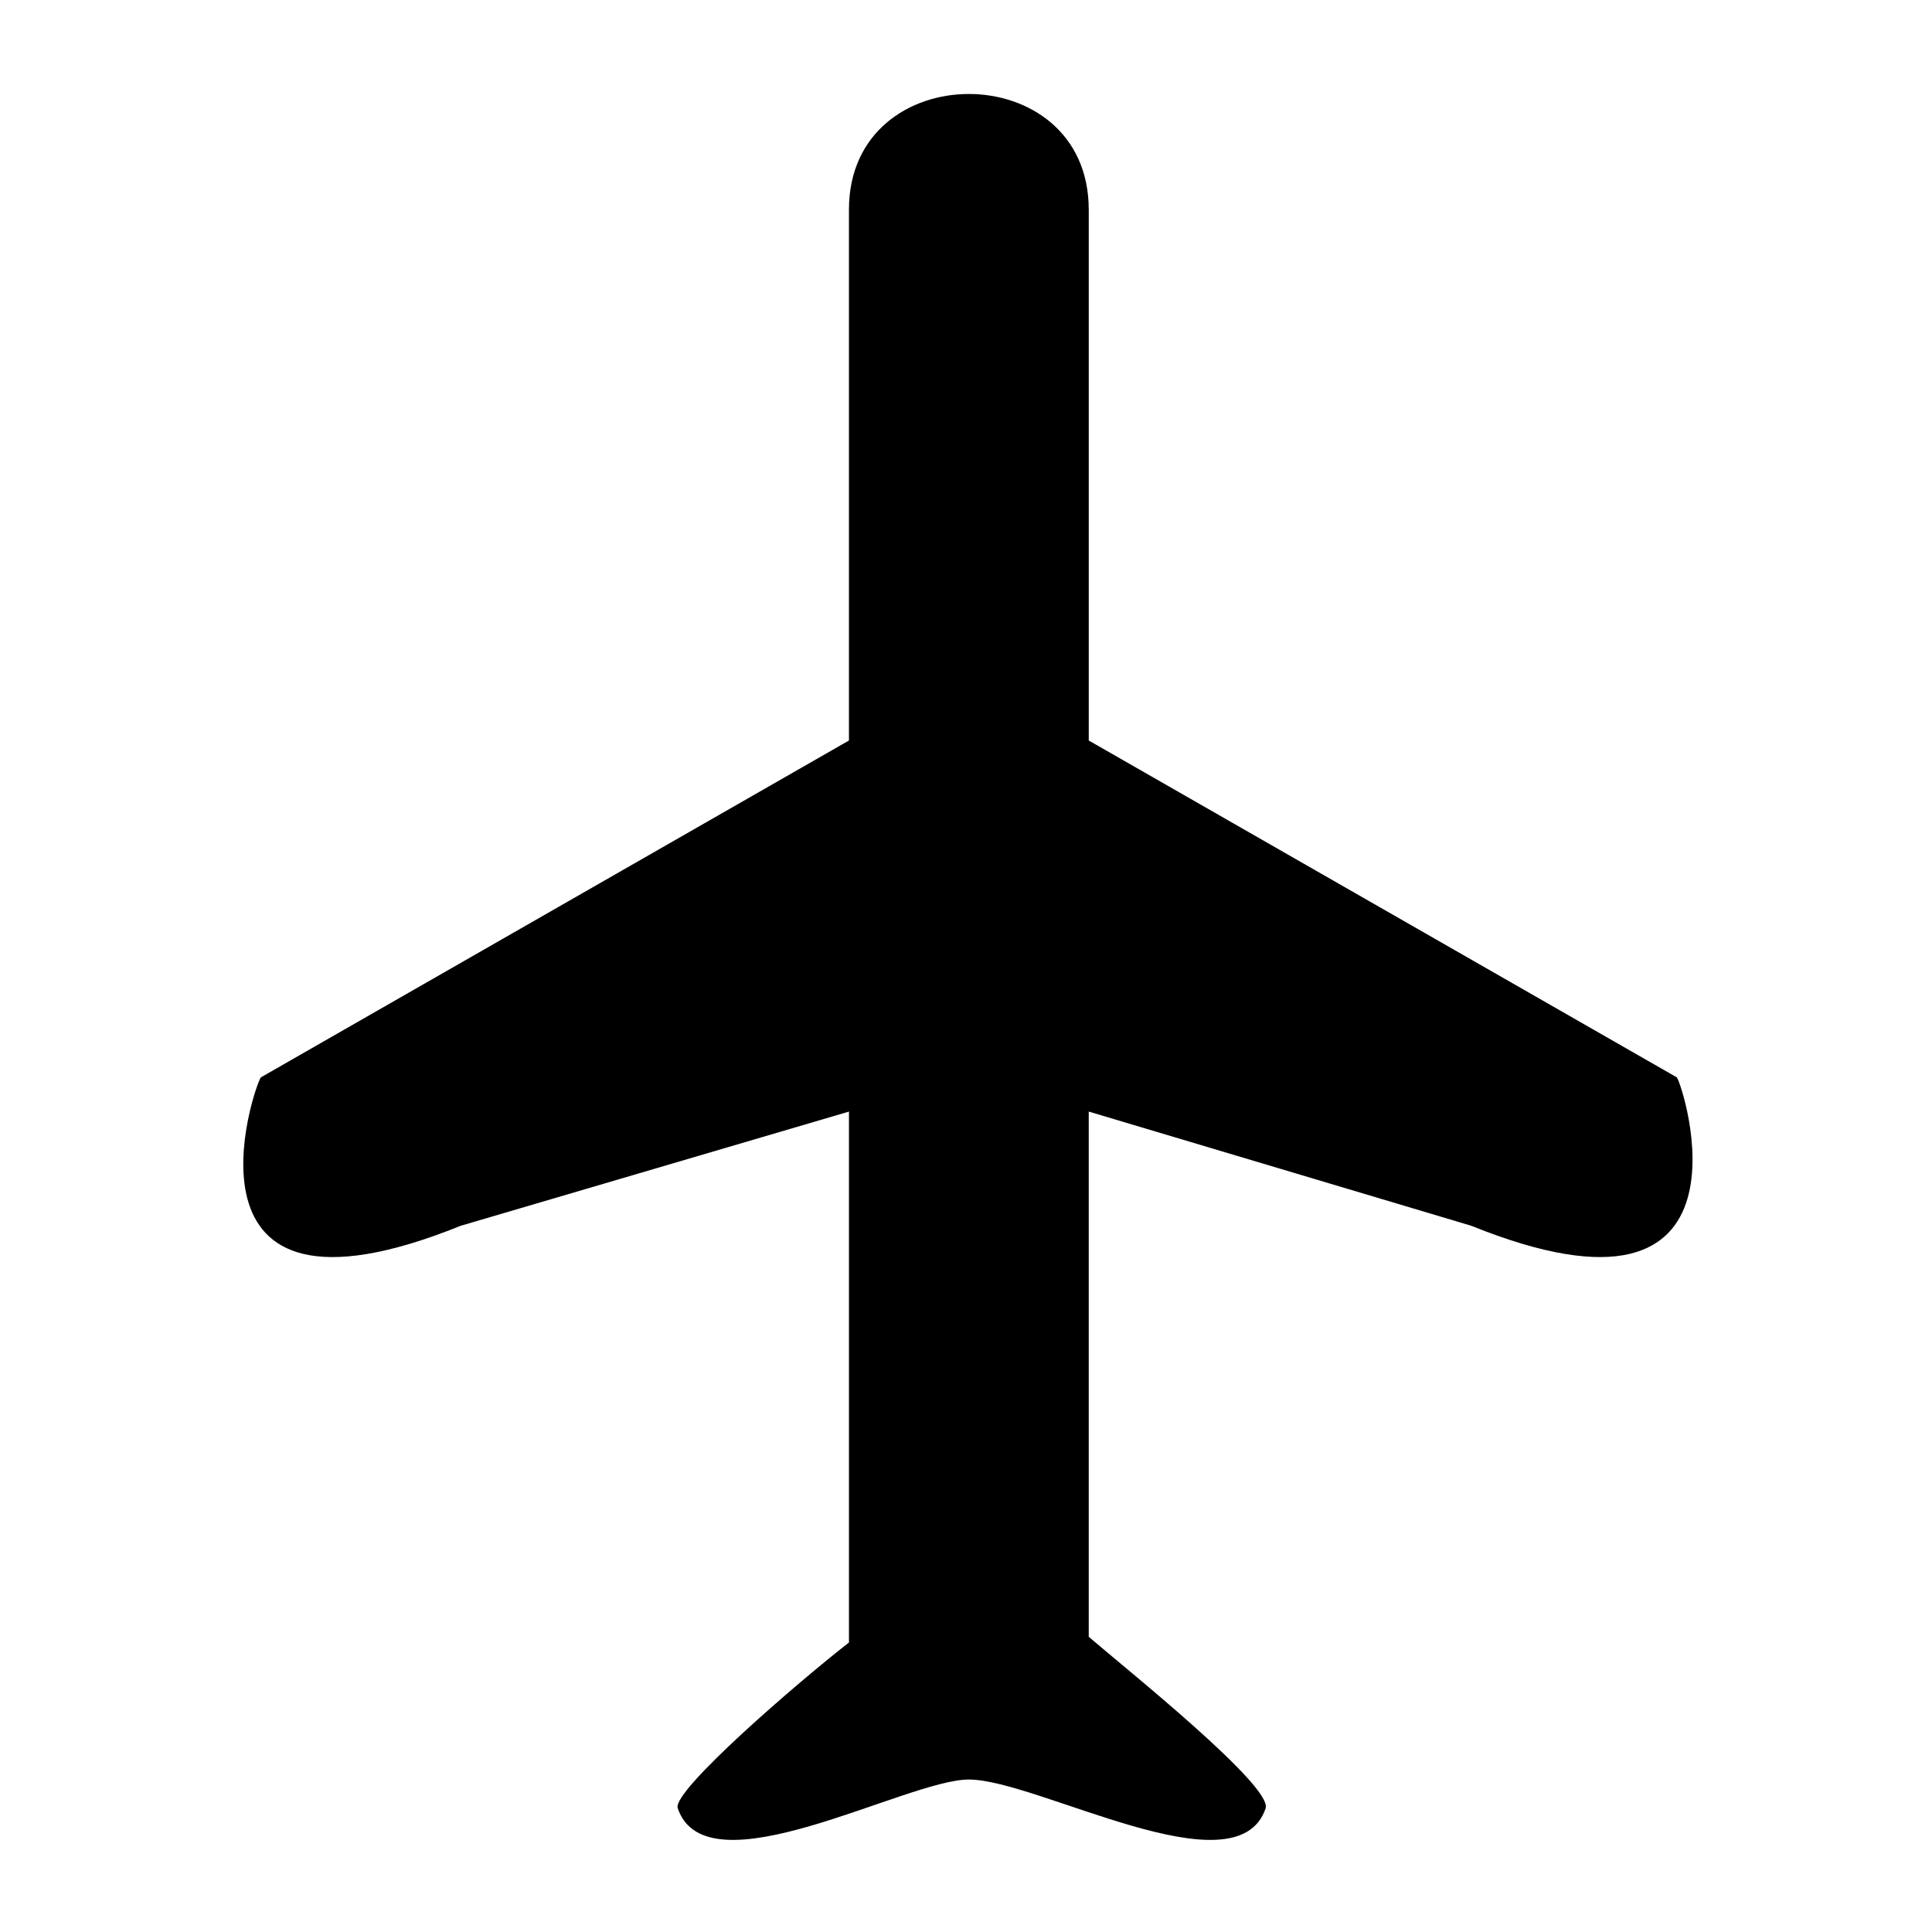 <?xml version="1.0" encoding="UTF-8"?>
<!-- The Best Svg Icon site in the world: iconSvg.co, Visit us! https://iconsvg.co -->
<svg fill="#000000" width="800px" height="800px" version="1.1" viewBox="144 144 512 512" xmlns="http://www.w3.org/2000/svg">
 <path d="m432.53 199.54v140.7l155.83 89.262c1.512 1.512 24.207 71.109-54.465 39.336l-101.37-30.258v139.19c10.59 9.078 48.414 39.336 46.902 45.387-7.566 22.695-60.52-7.566-78.672-7.566-16.641 0-69.594 30.258-77.16 7.566-1.512-4.539 31.773-33.285 45.387-43.875v-140.7l-102.88 30.258c-78.672 31.773-54.465-37.824-52.953-39.336l155.83-89.262v-140.7c0-40.848 63.543-40.848 63.543 0z" fill-rule="evenodd"/>
</svg>